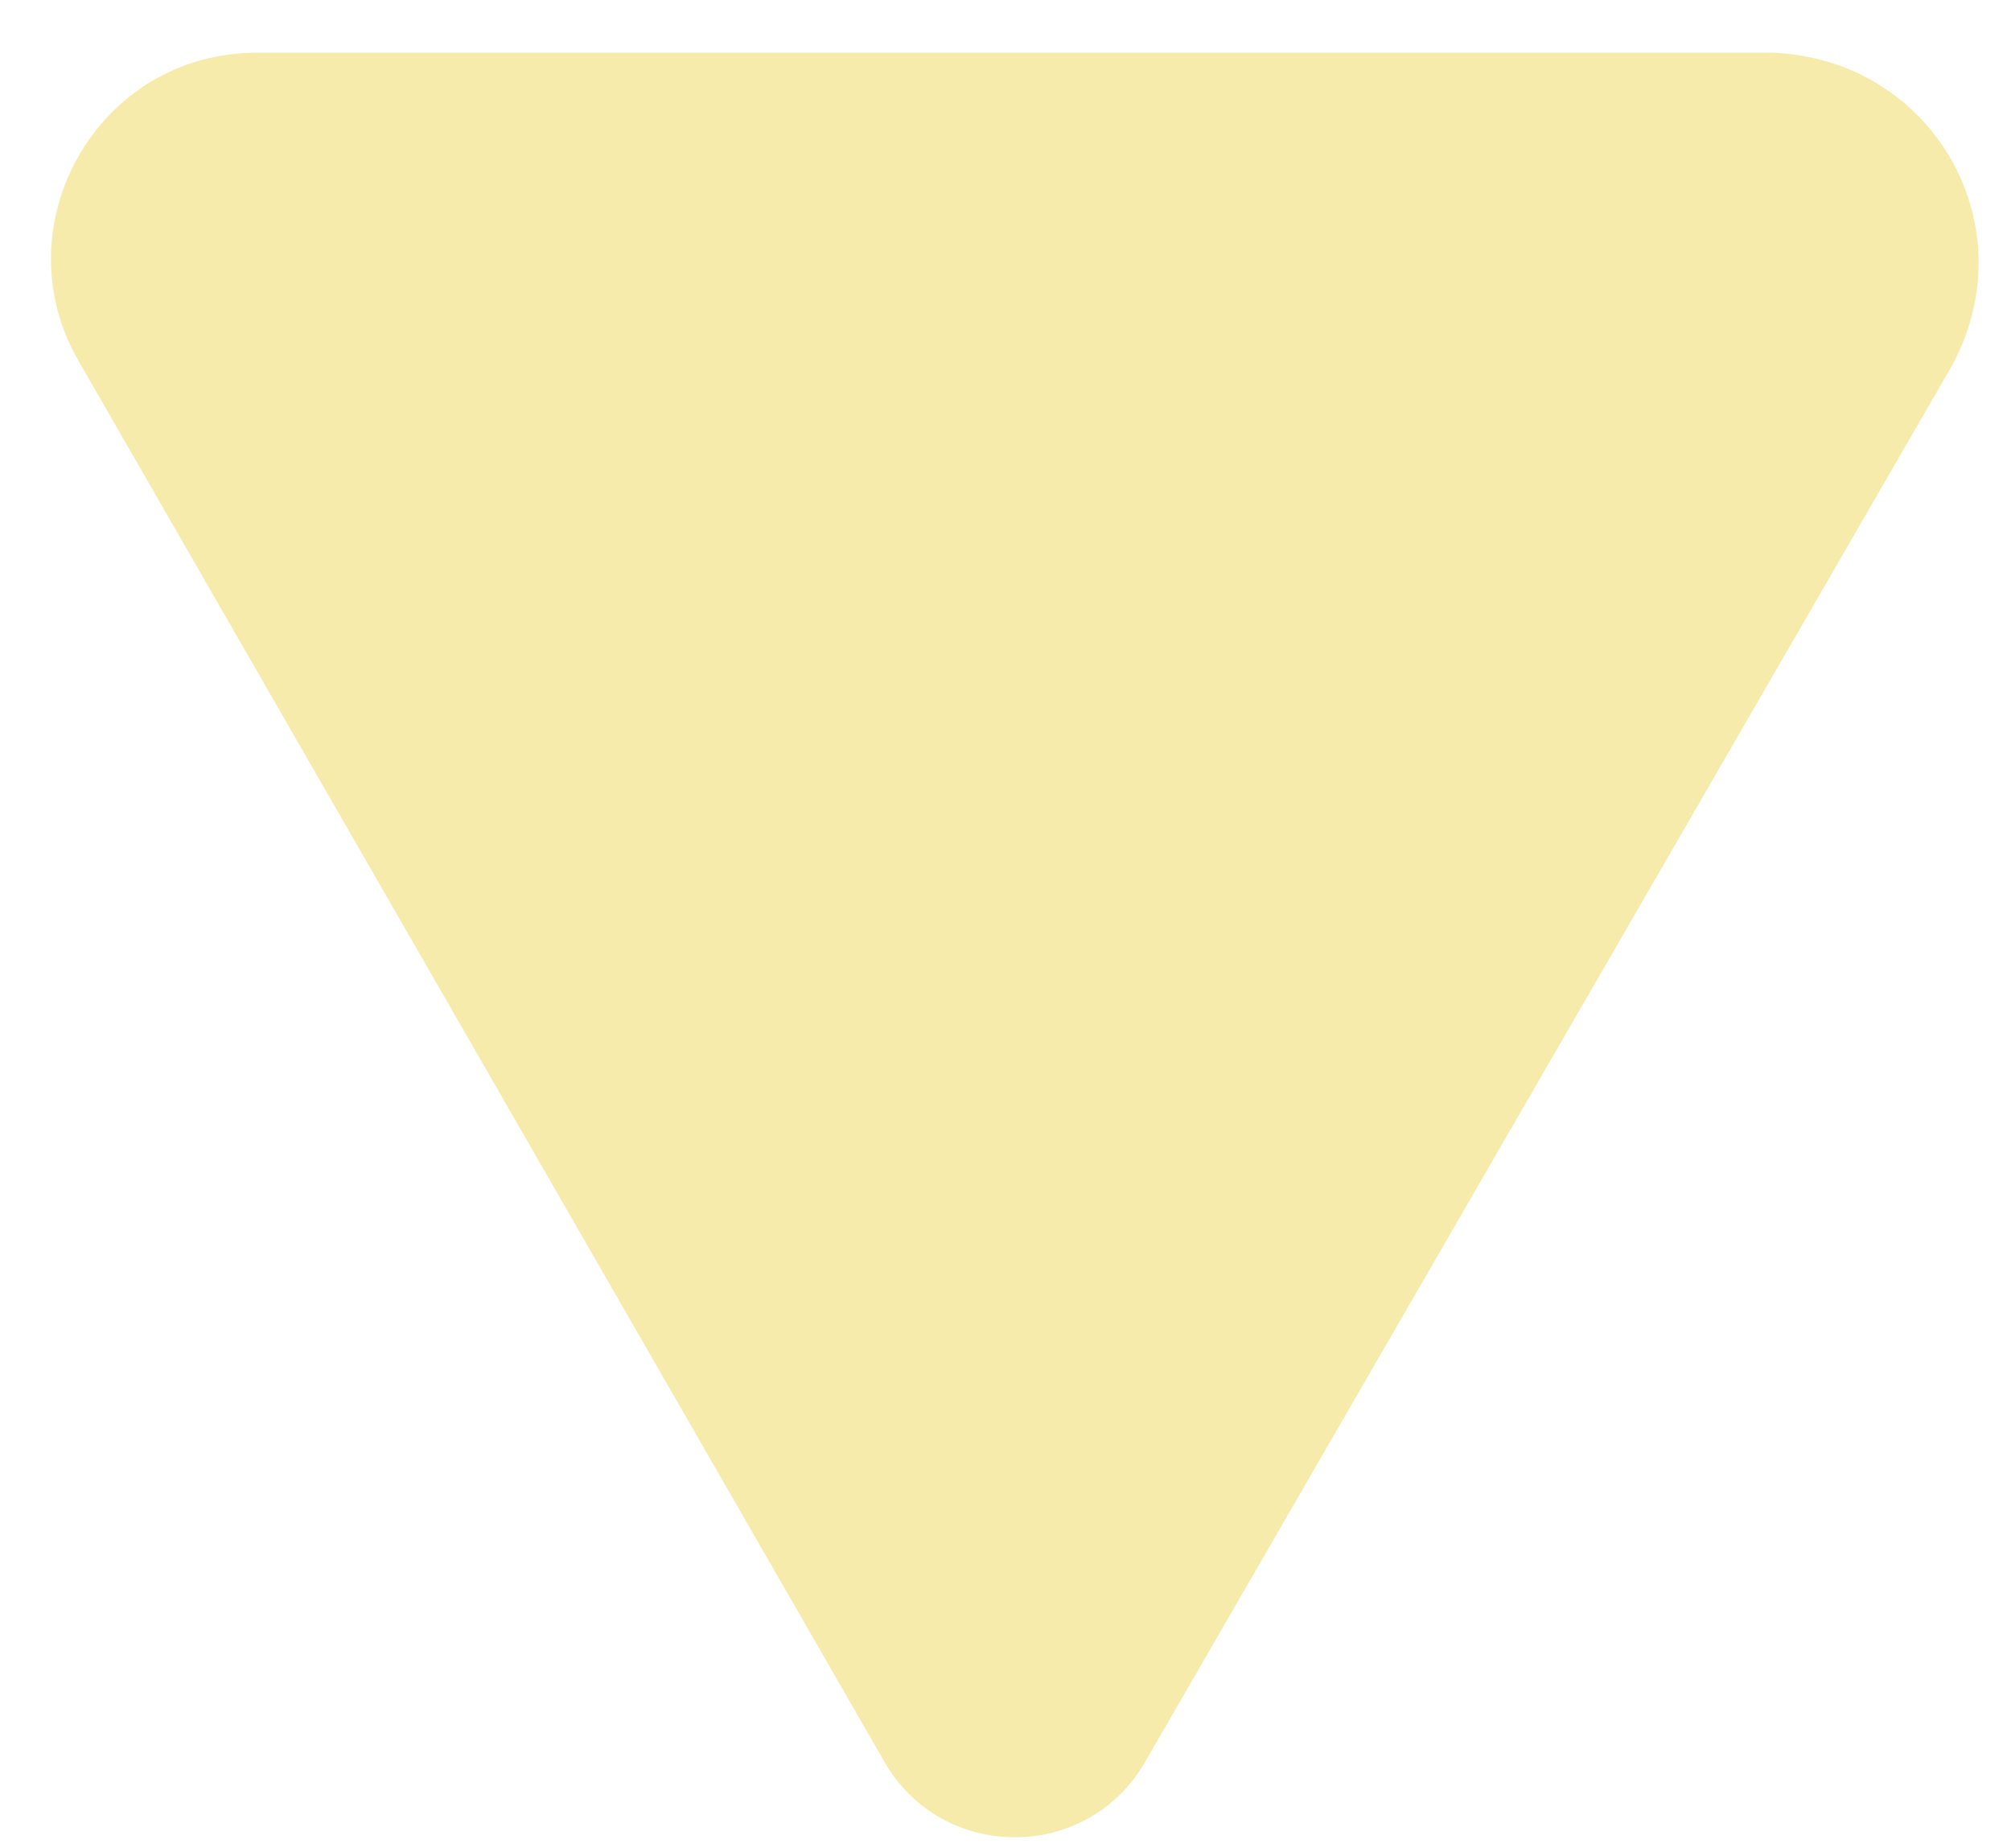 <?xml version="1.0" encoding="UTF-8"?> <svg xmlns="http://www.w3.org/2000/svg" width="37" height="34" viewBox="0 0 37 34" fill="none"><path d="M35.909 6.735L21.083 32.387C20.024 34.269 17.318 34.269 16.259 32.387L1.433 6.618C0.021 4.147 1.786 0.97 4.727 0.97H32.614C35.556 1.087 37.321 4.147 35.909 6.735Z" fill="#F6EBAB"></path></svg> 
